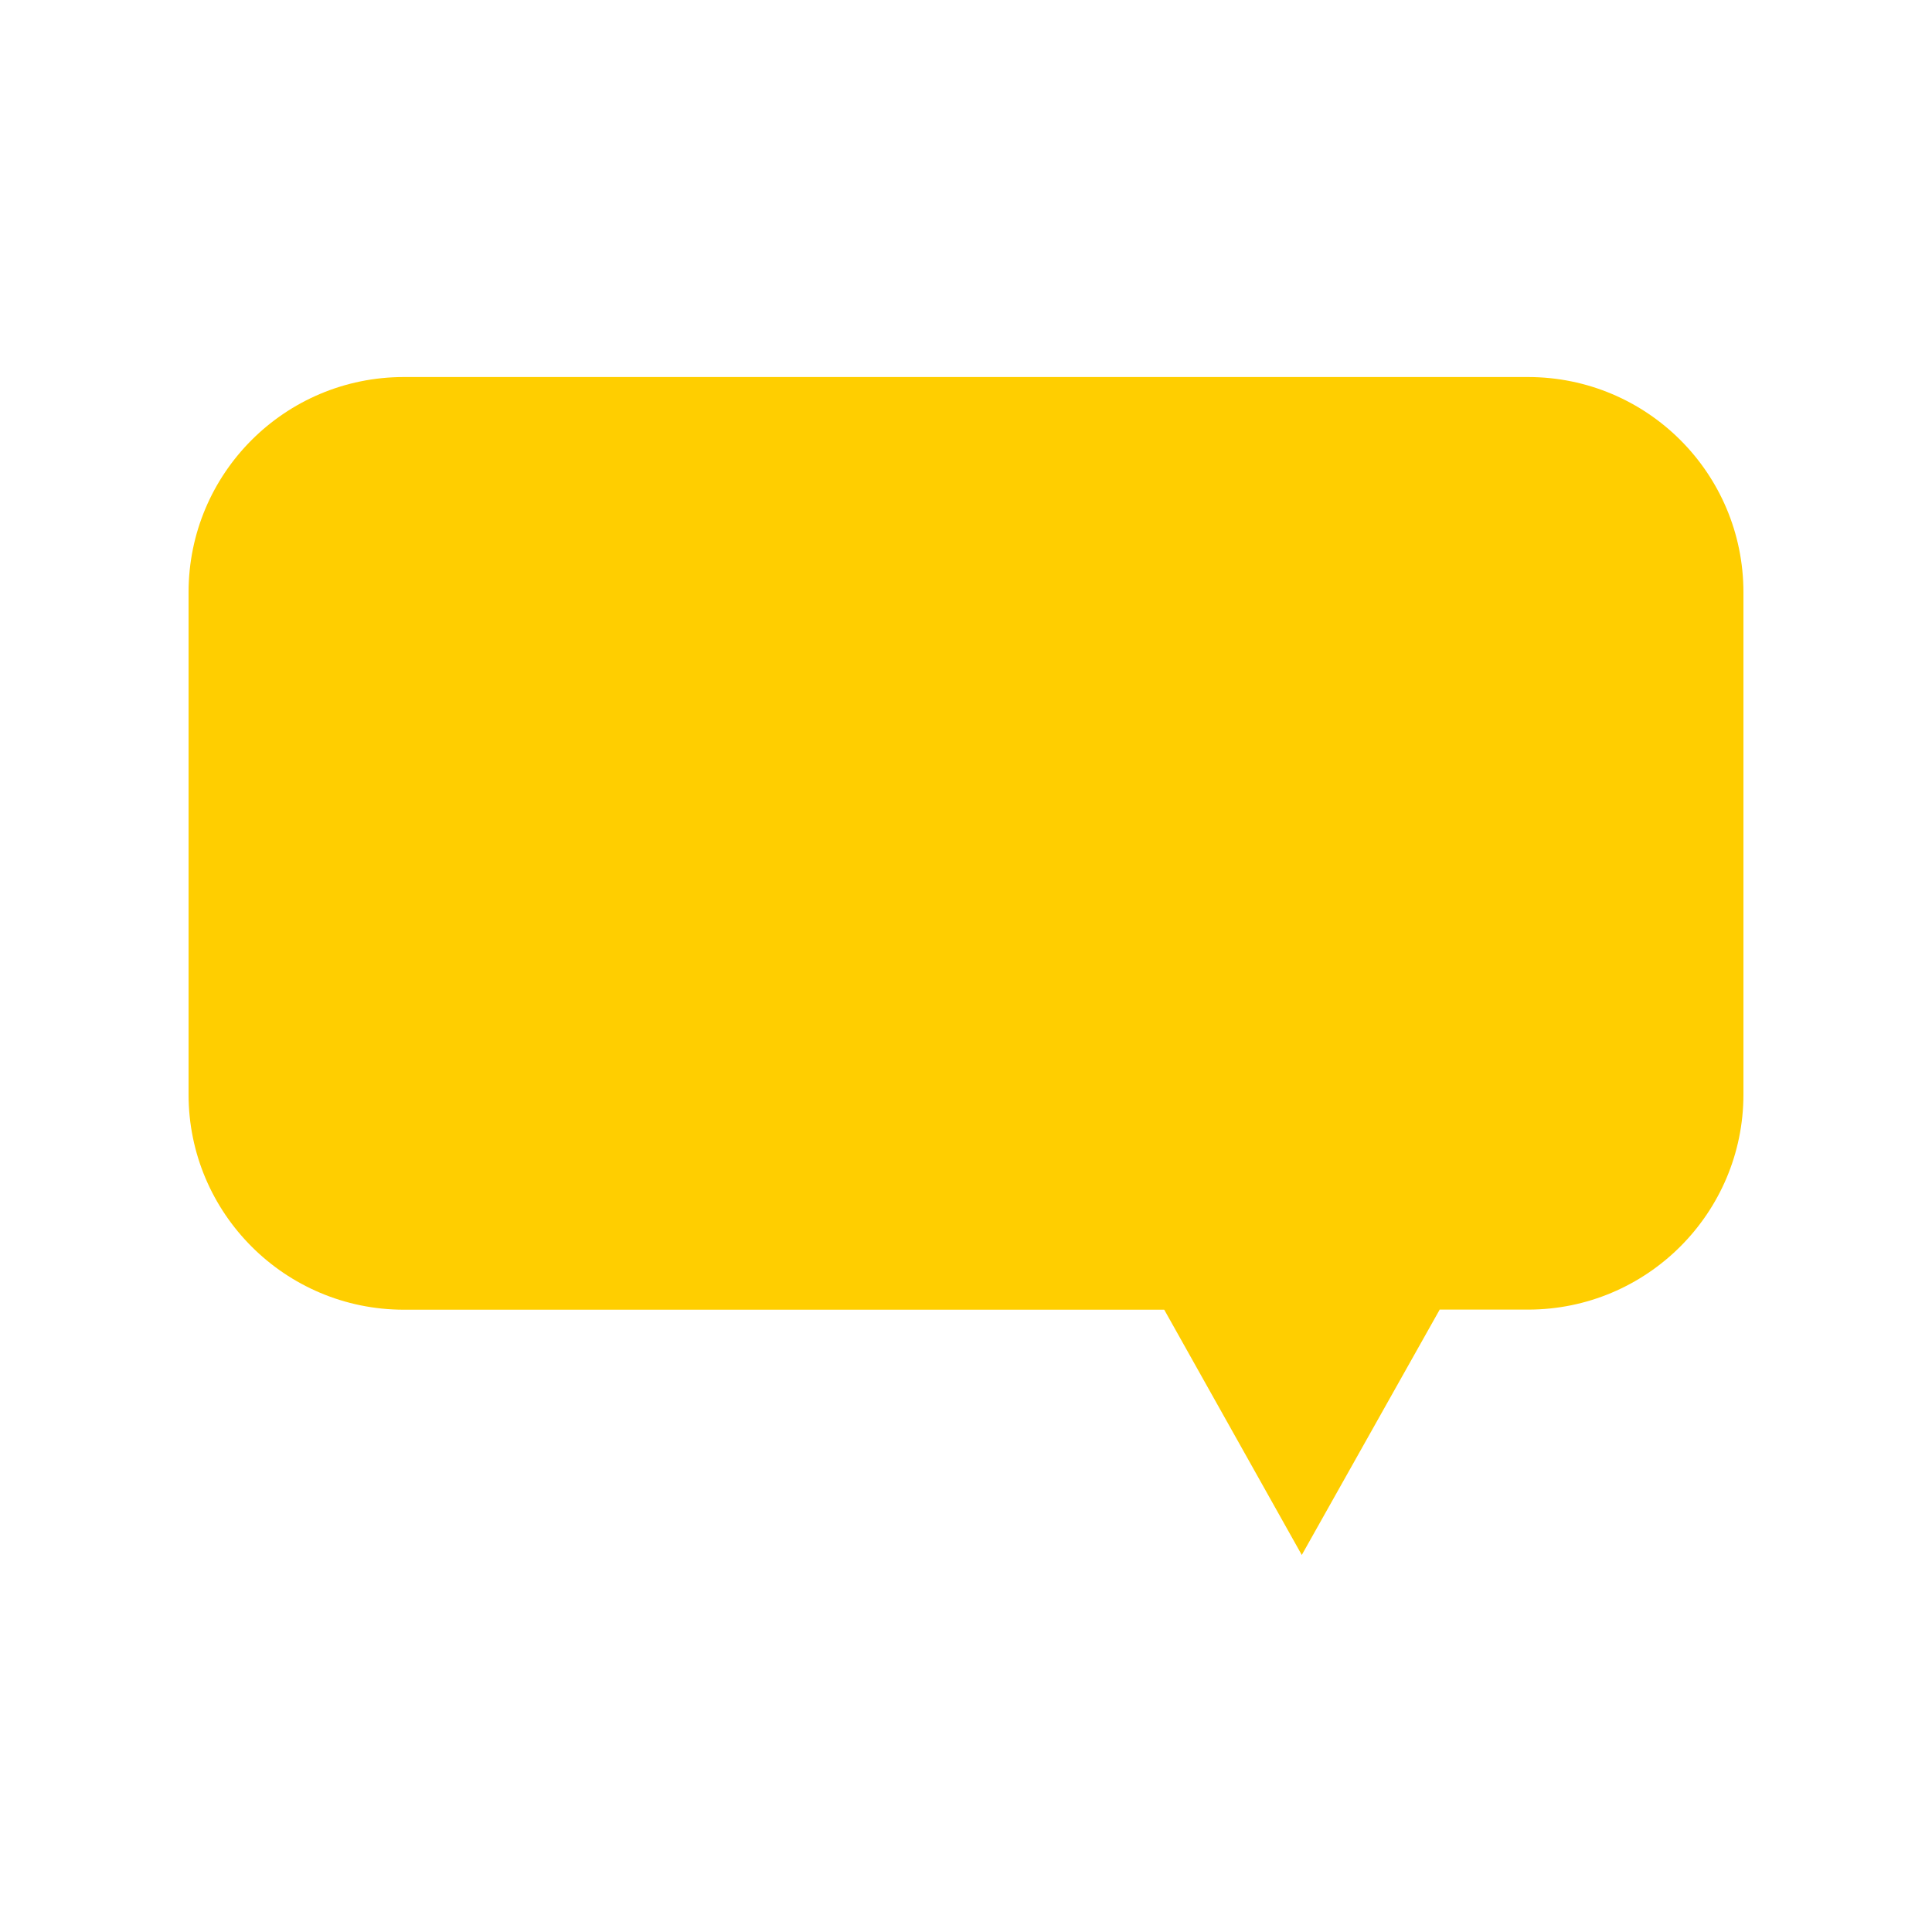 <svg enable-background="new -1.952 -3.903 20 20" height="20" viewBox="-1.952 -3.903 20 20" width="20" xmlns="http://www.w3.org/2000/svg"><path d="m13.865 0h-11.636c-1.231 0-2.229.996-2.229 2.229v5.198c0 1.229.998 2.228 2.229 2.228h7.871l1.424 2.539 1.426-2.537v-.003h.916c1.23 0 2.23-.998 2.23-2.228v-5.197c0-1.233-.998-2.229-2.231-2.229z" fill="#ffce00"/></svg>